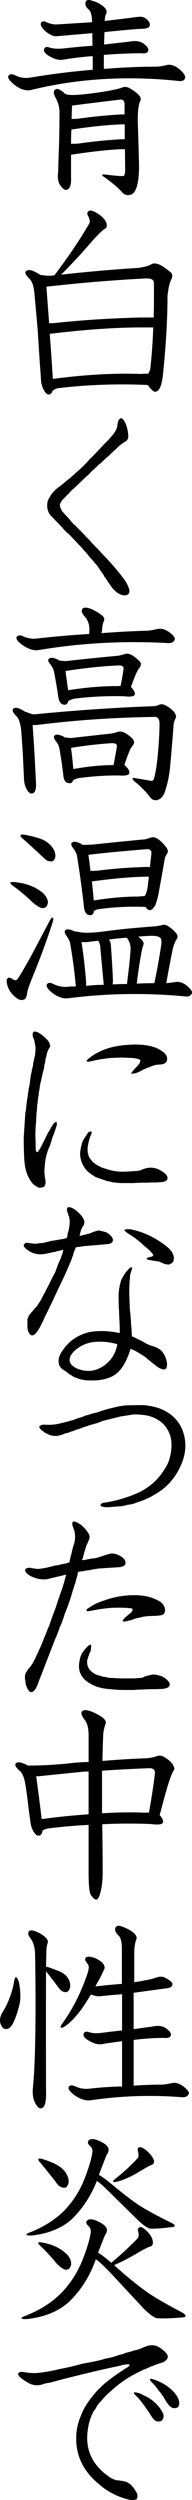 <?xml version="1.0" encoding="UTF-8"?><svg id="_レイヤー_1" xmlns="http://www.w3.org/2000/svg" viewBox="0 0 21.779 283.32"><path d="M11.784,7.812c2.094-.172,4.109-.258,6.047-.258.281-.016.641-.078,1.078-.188.453-.094.922.055,1.406.445.547.453.766.82.656,1.102-.109.234-.359.32-.75.258-5.848-.609-11.387-.273-16.617,1.008-.625.172-1.297-.031-2.016-.609-.531-.438-.742-.758-.633-.961.125-.234.383-.258.773-.07.531.266,1.086.352,1.664.258,2.453-.406,4.828-.703,7.125-.891v-1.547c-1.109.078-2.211.211-3.305.398-.547.109-1.172-.078-1.875-.562-.312-.234-.414-.469-.305-.703.109-.172.289-.211.539-.117.406.141.945.18,1.617.117,1.25-.141,2.352-.242,3.305-.305l-.023-1.43c-1.453.125-2.82.242-4.102.352-.375,0-.805-.211-1.289-.633-.359-.359-.508-.641-.445-.844.094-.234.312-.273.656-.117.312.156.664.242,1.055.258,1.359-.078,2.727-.164,4.102-.258-.016-.75-.141-1.227-.375-1.43-.344-.297-.461-.586-.352-.867.078-.219.289-.273.633-.164.539.141.978.352,1.314.633.374.297.506.57.396.82-.109.203-.172.492-.188.867,1.094-.125,2.188-.258,3.281-.398.141-.031.336-.055.586-.07.312-.047.594.031.844.234.328.266.461.523.398.773s-.422.367-1.078.352c-1.422.109-2.773.234-4.055.375l-.047,1.406c1.344-.156,2.305-.266,2.883-.328.656-.125,1.172-.062,1.547.188.453.328.648.609.586.844-.062.25-.359.344-.891.281-1.344.016-2.727.078-4.148.188v1.594ZM15.417,21.43c-.188.422-.422.641-.703.656-.328.094-.641-.031-.938-.375-.391-.453-1.062-1.016-2.016-1.688-.125-.078-.18-.148-.164-.211.031-.047.102-.062.211-.047,1.375.172,2.117.227,2.227.164.109-.047.164-.312.164-.797-.016-.812-.023-1.555-.023-2.227h-.398c-1.609.078-3.516.289-5.719.633v2.555c.047.891-.141,1.367-.562,1.43-.203.016-.445-.195-.727-.633-.203-.344-.258-.828-.164-1.453,0-.438.031-1.461.094-3.07.031-1.156.047-2.352.047-3.586.016-.578-.125-1.133-.422-1.664-.25-.469-.281-.781-.094-.938.188-.172.469-.109.844.188.109.078.219.172.328.281l.07.023c.406.188,1.836.094,4.289-.281,1.156-.203,1.852-.359,2.086-.469.281-.109.562-.086.844.07.578.328.969.641,1.172.938.141.203.133.422-.023.656-.156.516-.227,1.25-.211,2.203.047,1.375.094,2.984.141,4.828.016,1.266-.102,2.203-.352,2.812ZM8.104,14.68c-.031.516-.047,1.055-.047,1.617.25,0,.523-.008.82-.023,1.469-.219,3.078-.383,4.828-.492h.445v-1.688h-.398c-1.594.062-3.477.258-5.648.586ZM8.362,11.938c-.078.016-.148.023-.211.023.016.078.023.148.023.211-.031.406-.047.844-.047,1.312.203,0,.422-.008.656-.023,1.516-.219,3.148-.383,4.898-.492h.445v-1.289c-.047-.25-.172-.383-.375-.398-.25.016-2.047.234-5.391.656Z"/><path d="M17.62,44.396c-.203,0-.477-.242-.82-.727-.078-.031-.141-.047-.188-.047-3.375-.141-6.664-.023-9.867.352-.266.016-.523.117-.773.305-.078.266-.219.406-.422.422-.188.031-.383-.141-.586-.516-.219-.391-.328-.875-.328-1.453-.094-1.141-.211-2.883-.352-5.227-.094-1.125-.219-2.531-.375-4.219-.078-.828-.258-1.383-.539-1.664-.469-.453-.602-.758-.398-.914.203-.172.547-.133,1.031.117.219.109.406.219.562.328.484.078.898.109,1.242.094.125-.031.242-.039.352-.023,1.641-2.188,2.961-4.148,3.961-5.883.109-.219.07-.5-.117-.844-.156-.297-.117-.5.117-.609.188-.094.562.047,1.125.422.438.312.711.633.82.961.094.328.047.539-.141.633-.422.281-1.016.875-1.781,1.781-1.016,1.172-2.086,2.32-3.211,3.445,2.703-.312,5.633-.57,8.789-.773.703-.109,1.18-.242,1.43-.398.219-.156.547-.141.984.047.297.141.711.43,1.242.867.219.203.211.523-.023.961-.125.25-.242.797-.352,1.641,0,2.641-.172,5.633-.516,8.977-.141,1.281-.43,1.93-.867,1.945ZM5.268,32.489c-.016,0-.016.008,0,.023.094,1.328.195,2.695.305,4.102.188.016.383.016.586,0,3-.328,6.242-.539,9.727-.633h1.547c.031-1.25.039-2.539.023-3.867.031-.391-.266-.578-.891-.562-3.641.188-7.406.5-11.297.938ZM5.643,37.833c.125,1.625.242,3.328.352,5.109,3.625-.484,6.945-.672,9.961-.562.328-.031.609-.039.844-.023.125-.172.211-.383.258-.633.156-1.469.266-3.008.328-4.617h-1.359c-2.938,0-6.398.242-10.383.727Z"/><path d="M8.221,60.961c-.203-.234-.422-.445-.656-.633l-.352-.352c-.062-.094-.18-.227-.352-.398-.719-.75-1.086-1.133-1.102-1.148-.297-.344-.43-.766-.398-1.266,0-.297.102-.586.305-.867.156-.328.477-.688.961-1.078.297-.203.648-.484,1.055-.844.328-.25.68-.555,1.055-.914.469-.391.938-.852,1.406-1.383l.422-.422c.156-.156.305-.312.445-.469.25-.25.508-.523.773-.82l.398-.398c.156-.156.289-.305.398-.445.391-.422.633-.82.727-1.195,0-.109.016-.227.047-.352,0-.062.031-.18.094-.352.016-.062.102-.141.258-.234.203,0,.406.258.609.773.156.484.234.922.234,1.312,0,.203-.086.383-.258.539l-.094.047c-.141.062-.391.242-.75.539l-.375.375c-.062.047-.211.18-.445.398l-.234.234c-.094.094-.188.172-.281.234-.188.156-.336.297-.445.422-.109.109-.266.242-.469.398-.25.25-.531.516-.844.797-.062.062-.156.164-.281.305-.094.094-.195.18-.305.258-.156.156-.352.344-.586.562-.344.344-.727.703-1.148,1.078-.062.094-.227.266-.492.516-.109.141-.25.281-.422.422-.141.156-.25.344-.328.562,0,.25.094.516.281.797.094.109.211.242.352.398.156.156.336.352.539.586.016.047.102.148.258.305.016.047.109.141.281.281l.609.609c.375.375.57.578.586.609.016.047.078.109.188.188.156.156.344.359.562.609.016.047.109.141.281.281.016.047.109.148.281.305.234.234.414.43.539.586.156.156.336.344.539.562.766.812,1.453,1.633,2.062,2.461.25.375.422.734.516,1.078.047.297-.023.492-.211.586-.297.141-.656.078-1.078-.188-.109-.062-.258-.188-.445-.375-.109-.109-.227-.25-.352-.422-.109-.156-.25-.367-.422-.633-.062-.109-.164-.25-.305-.422-.062-.141-.156-.289-.281-.445-.062-.109-.156-.242-.281-.398-.016-.062-.109-.203-.281-.422-.016-.047-.125-.172-.328-.375-.062-.109-.18-.25-.352-.422-.047-.047-.156-.172-.328-.375-.062-.109-.18-.25-.352-.422-.203-.234-.438-.492-.703-.773-.047-.062-.164-.188-.352-.375-.047-.062-.172-.195-.375-.398Z"/><path d="M3.581,89.941c-.188,0-.375-.172-.562-.516-.203-.359-.305-.82-.305-1.383-.031-.656-.078-1.625-.141-2.906-.047-.625-.102-1.406-.164-2.344-.094-.812-.266-1.344-.516-1.594-.438-.438-.562-.734-.375-.891s.516-.109.984.141c.109.062.211.125.305.188.125.047.219.078.281.094.422.188.734.258.938.211,4.656-.453,9.148-.758,13.477-.914.125,0,.312-.055.562-.164.219-.094.469-.062.75.094.391.219.688.445.891.68.25.312.32.57.211.773-.109.172-.188.43-.234.773-.062,1-.195,2.609-.398,4.828-.094.906-.266,1.742-.516,2.508-.156.562-.406.922-.75,1.078-.406.188-.75.086-1.031-.305-.453-.594-1.062-1.203-1.828-1.828-.094-.109-.133-.195-.117-.258s.117-.07.305-.023c.812.141,1.406.242,1.781.305.156.016.266-.055.328-.211.219-.781.383-1.883.492-3.305.109-1.359.156-2.391.141-3.094-.031-.406-.195-.617-.492-.633-4.562.062-8.961.359-13.195.891-.219.031-.453.039-.703.023.141,1.953.266,4.102.375,6.445.062.875-.102,1.32-.492,1.336ZM9.323,69.035c.141-.234.5-.234,1.078,0,.422.188.82.43,1.195.727.219.203.281.406.188.609-.125.297-.195.664-.211,1.102l-.07.281c1.844-.141,3.594-.234,5.25-.281.25-.016.617-.078,1.102-.188.422-.094.867.023,1.336.352.484.359.695.641.633.844-.109.281-.359.414-.75.398-4.984-.281-9.891-.016-14.719.797-.562.078-1.18-.125-1.852-.609-.516-.391-.719-.688-.609-.891.141-.203.383-.227.727-.07.5.234,1.016.32,1.547.258,2.078-.234,4.062-.406,5.953-.516l.023-.445c.016-.641-.188-1.18-.609-1.617-.25-.297-.32-.547-.211-.75ZM14.151,74.121c.219-.094.5-.047.844.141.312.203.594.43.844.68.219.25.18.539-.117.867-.156.188-.445.867-.867,2.039.312.328.461.609.445.844-.062.234-.477.305-1.242.211-1.938-.047-3.828.047-5.672.281-.219.062-.43.148-.633.258-.078.281-.219.422-.422.422-.375,0-.609-.266-.703-.797-.141-.969-.312-1.977-.516-3.023-.078-.266-.234-.547-.469-.844-.188-.234-.227-.406-.117-.516.172-.188.477-.18.914.023.109.031.195.078.258.141.328.047.594.07.797.07,1.797-.203,3.773-.406,5.93-.609.188-.031.43-.094.727-.188ZM13.401,82.934c.219-.078.5-.023.844.164.312.188.586.406.82.656.219.281.18.57-.117.867-.172.219-.453.914-.844,2.086.016,0,.031.008.047.023.391.344.562.641.516.891-.047.234-.477.32-1.289.258-1.516,0-3,.102-4.453.305-.219.031-.43.117-.633.258-.078.219-.211.328-.398.328-.031,0-.047-.008-.047-.023h-.023c-.359-.016-.57-.281-.633-.797-.109-1.016-.266-2.086-.469-3.211-.062-.266-.211-.539-.445-.82-.172-.234-.203-.422-.094-.562.172-.156.477-.133.914.07.094.031.172.078.234.141.328.047.57.07.727.07,1.391-.156,2.93-.328,4.617-.516.188-.031.43-.094.727-.188ZM7.729,75.996c-.094.016-.195.031-.305.047.109.75.211,1.477.305,2.18,2.062-.328,3.945-.484,5.648-.469.094-.016.195-.023.305-.023.203-1.047.312-1.695.328-1.945.031-.266-.172-.391-.609-.375-1.844.094-3.734.289-5.672.586ZM8.292,84.715c-.094.016-.172.031-.234.047.109.828.195,1.625.258,2.391,1.562-.281,3.008-.43,4.336-.445.094-.016.172-.016.234,0,.203-1.109.328-1.812.375-2.109.031-.266-.172-.391-.609-.375-1.438.094-2.891.258-4.359.492Z"/><path d="M3.557,108.281c.656-1.234,1.344-2.539,2.062-3.914.188-.312.312-.438.375-.375.078.062.062.266-.047.609-.688,2.109-1.43,4.125-2.227,6.047-.406,1.016-.617,1.625-.633,1.828-.047.422-.148.68-.305.773-.25.125-.5.109-.75-.047-.328-.203-.617-.477-.867-.82-.188-.281-.312-.586-.375-.914-.078-.312-.039-.523.117-.633.109-.078.266-.047.469.094.281.203.492.203.633,0,.328-.484.844-1.367,1.547-2.648ZM4.87,101.203c.391.391.578.758.562,1.102-.062.406-.266.609-.609.609-.25-.016-.609-.219-1.078-.609-.703-.688-1.484-1.344-2.344-1.969-.172-.141-.25-.242-.234-.305.031-.062.172-.086.422-.07,1.328.109,2.422.523,3.281,1.242ZM4.8,95.133c.609.281,1.055.688,1.336,1.219.141.328.18.609.117.844-.078.266-.211.406-.398.422-.312.016-.57-.078-.773-.281-.906-.859-1.766-1.648-2.578-2.367-.156-.125-.211-.242-.164-.352.031-.062.219-.062.562,0,.797.156,1.43.328,1.898.516ZM18.487,104.812c.328-.078.805.211,1.43.867.234.25.281.492.141.727-.25.391-.43.898-.539,1.523-.234,1.156-.453,2.32-.656,3.492.219-.016.539-.055.961-.117.453-.094.898.031,1.336.375.469.391.672.68.609.867-.109.297-.359.422-.75.375-4.5-.422-8.93-.352-13.289.211-.578.078-1.195-.141-1.852-.656-.484-.406-.672-.711-.562-.914.141-.219.383-.234.727-.047.484.234.992.344,1.523.328.344-.047.688-.062,1.031-.047v-.094c-.141-1.562-.359-3.195-.656-4.898-.094-.266-.242-.539-.445-.82-.172-.234-.203-.422-.094-.562.172-.156.477-.133.914.07.047.016.078.031.094.047.172.016.375.047.609.094.516.109,1.367.094,2.555-.047,1.781-.25,3.805-.453,6.07-.609.312-.047.594-.102.844-.164ZM17.034,94.945c.281-.109.562-.07.844.117.344.234.664.547.961.938.219.281.258.523.117.727-.125.203-.211.383-.258.539-.219,1.281-.469,2.68-.75,4.195-.094.422-.195.758-.305,1.008v.07c-.016.047-.047.094-.094.141-.188.312-.383.469-.586.469-.156-.031-.305-.148-.445-.352-.062-.016-.102-.023-.117-.023-1.766-.062-3.5.023-5.203.258-.203.031-.383.102-.539.211-.047.312-.188.469-.422.469-.375.016-.609-.258-.703-.82-.203-1.906-.477-3.914-.82-6.023-.078-.25-.234-.523-.469-.82-.172-.25-.203-.43-.094-.539.172-.172.477-.156.914.047.109.062.211.125.305.188.312,0,.664-.008,1.055-.023,1.875-.203,3.898-.406,6.07-.609.156-.047.336-.102.539-.164ZM9.768,111.281v.445c.672-.078,1.336-.117,1.992-.117v-.094c-.156-1.656-.289-3.102-.398-4.336-.047-.219-.117-.406-.211-.562-.406.031-.805.078-1.195.141-.219.016-.453.016-.703,0,.234,1.594.406,3.102.516,4.523ZM10.237,96.844c-.094.016-.164.031-.211.047.094.594.172,1.195.234,1.805.234,0,.5-.008.797-.023,1.672-.219,3.477-.359,5.414-.422h.539c.047-.484.102-.984.164-1.5.031-.344-.125-.516-.469-.516-2.094.156-4.25.359-6.469.609ZM10.425,99.891c.078.719.148,1.438.211,2.156,1.828-.297,3.523-.445,5.086-.445.25-.031.477-.047.68-.047.125-.156.234-.453.328-.891.047-.438.102-.875.164-1.312h-.352c-1.734.031-3.773.211-6.117.539ZM12.815,111.164c-.016.156-.031.289-.047.398.562-.031,1.109-.047,1.641-.047.062-.609.141-1.273.234-1.992.094-.906.148-1.5.164-1.781.047-.516-.078-.984-.375-1.406l-.07-.07c-.672.047-1.336.117-1.992.211.141.219.211.453.211.703.094,1.234.172,2.562.234,3.984ZM18.3,107.016c.031-.391-.008-.633-.117-.727-.172-.172-.539-.25-1.102-.234-.469.016-.938.047-1.406.094.469.359.672.656.609.891-.109.281-.188.57-.234.867-.203,1.094-.383,2.281-.539,3.562.672-.031,1.336-.047,1.992-.047.281-1.281.547-2.75.797-4.406Z"/><path d="M5.573,130.02c-.281.672-.445,1.367-.492,2.086-.031.25-.047.5-.047.75.031.172.047.352.047.539.047.172.07.289.07.352.047.344-.008.594-.164.75-.234.109-.453.133-.656.07-.234-.109-.453-.266-.656-.469-.203-.266-.352-.5-.445-.703-.25-.469-.406-1.102-.469-1.898-.047-.75-.07-1.602-.07-2.555.062-1.031.125-1.992.188-2.883.062-.172.094-.406.094-.703.031-.125.047-.234.047-.328.031-.188.047-.305.047-.352.062-.344.094-.57.094-.68.062-.234.094-.453.094-.656.078-.266.125-.516.141-.75.031-.156.047-.281.047-.375.031-.172.047-.289.047-.352.078-.266.125-.5.141-.703.078-.188.125-.422.141-.703.031-.094.047-.172.047-.234.047-.125.07-.242.07-.352l.047-.094c.062-.359.094-.711.094-1.055-.047-.359-.102-.656-.164-.891l-.094-.234c-.047-.125-.07-.219-.07-.281,0-.25.055-.383.164-.398.188-.047.453.055.797.305.391.281.688.57.891.867.141.312.18.5.117.562-.219.297-.359.664-.422,1.102-.062.141-.102.336-.117.586-.062.172-.102.359-.117.562v.094l-.047.164c-.031.094-.047.148-.047.164-.062.203-.094.336-.094.398-.062.25-.094.383-.094.398-.047.156-.07.281-.07.375-.062.141-.094.266-.094.375-.047.203-.07.359-.07.469-.078.359-.117.617-.117.773-.062.312-.102.594-.117.844-.047.281-.07.547-.07.797-.047.344-.07.617-.07.82-.016.188-.023.352-.023.492-.016.125-.023.211-.023.258-.016.141-.023.219-.023.234-.016.219-.023.383-.023.492-.016.234-.023.383-.023.445.016.562.031,1.156.047,1.781.047.406.195.391.445-.047.062-.078.125-.195.188-.352.031-.031.094-.148.188-.352.016-.031.219-.445.609-1.242.094-.078.148-.164.164-.258.078-.094.125-.188.141-.281.031-.016.141-.172.328-.469.172-.109.266-.156.281-.141.047.125.062.242.047.352-.031.109-.141.445-.328,1.008-.094.188-.188.453-.281.797-.062.172-.102.305-.117.398l-.141.328ZM15.065,134.074h-1.477c-.375-.047-.617-.07-.727-.07-.359-.094-.609-.148-.75-.164-.406-.141-.828-.289-1.266-.445-.422-.25-.758-.5-1.008-.75-.5-.562-.75-1.219-.75-1.969.047-.5.148-.961.305-1.383.266-.422.477-.75.633-.984.156-.062.258-.094.305-.094.078.047.086.148.023.305-.047.125-.102.266-.164.422-.078.25-.117.398-.117.445-.203.688-.18,1.289.07,1.805l.07.094c.25.359.523.609.82.75.281.188.609.328.984.422.594.219,1.227.328,1.898.328.609-.016,1.25-.055,1.922-.117.281-.125.453-.195.516-.211.625-.203,1.203-.164,1.734.117.594.312.898.609.914.891.016.344-.312.516-.984.516-.125.016-.281.023-.469.023h-.445c-.141.016-.305.023-.492.023h-.469c-.188.016-.406.023-.656.023-.219.016-.359.023-.422.023ZM18.018,120.645c-.219.016-.406.047-.562.094-.234.094-.5.195-.797.305l-.234.094c-.094.047-.148.07-.164.07-.391.219-.688.359-.891.422-.312.047-.469.062-.469.047,0-.078.047-.172.141-.281.109-.109.164-.172.164-.188.125-.141.195-.219.211-.234.219-.203.359-.375.422-.516.156-.25.07-.406-.258-.469-.25-.062-.5-.094-.75-.094-.5-.031-.875-.047-1.125-.047-.281.016-.469.023-.562.023-.234.016-.43.023-.586.023-.859.094-1.602.219-2.227.375-.547.109-.648.016-.305-.281,1.141-.938,2.609-1.461,4.406-1.57.438-.031.711-.047.82-.047.391.016.664.023.82.023.609.062,1.133.172,1.57.328.859.375,1.297.781,1.312,1.219.031.469-.281.703-.938.703Z"/><path d="M8.151,142.634c-.406,1-.852,2-1.336,3-.359.75-.711,1.5-1.055,2.25-.125.234-.219.43-.281.586l-.305.586c-.109.234-.195.43-.258.586l-.305.609c-.469.891-.844,1.234-1.125,1.031-.234-.172-.359-.477-.375-.914v-.891c.109-.266.188-.43.234-.492l.141-.141.07-.117c.109-.109.266-.289.469-.539.125-.109.188-.172.188-.188.062-.094.102-.164.117-.211.219-.297.375-.562.469-.797.047-.062.117-.195.211-.398.109-.156.188-.305.234-.445.109-.203.242-.453.398-.75.016-.031.141-.289.375-.773.172-.266.289-.516.352-.75.094-.219.188-.477.281-.773.062-.078.117-.195.164-.352.078-.141.125-.266.141-.375.094-.203.172-.453.234-.75-.188.062-.453.125-.797.188-.109.062-.258.094-.445.094-.156.062-.289.094-.398.094-.344.094-.633.141-.867.141-.422.031-.867-.078-1.336-.328-.531-.359-.742-.617-.633-.773.109-.141.219-.211.328-.211l.094.023c.125.016.195.023.211.023.297.047.57.07.82.07.203-.047.453-.078.75-.094l.094-.023c.188-.062.359-.102.516-.117.156-.062.336-.102.539-.117.406-.078.781-.141,1.125-.188.188-.062.312-.094.375-.094.062-.156.102-.336.117-.539.078-.25.125-.43.141-.539.109-.547.109-1.008,0-1.383-.047-.062-.07-.125-.07-.188-.109-.312-.164-.492-.164-.539.016-.188.047-.289.094-.305.234-.062.547.055.938.352.469.391.758.727.867,1.008.062.156.094.266.094.328-.016.078-.047.195-.094.352-.219.281-.359.633-.422,1.055-.031.094-.047.148-.047.164.234-.078.422-.125.562-.141.062-.031.125-.047.188-.047.125-.047.211-.07.258-.07.141-.031.258-.07.352-.117.141-.078.266-.125.375-.141.219-.078.383-.117.492-.117.25.047.539.125.867.234.484.312.719.617.703.914-.078.25-.289.383-.633.398-1.031.094-1.945.172-2.742.234-.219.047-.43.078-.633.094-.109.016-.172.023-.188.023-.203.422-.312.727-.328.914-.078.156-.125.281-.141.375ZM14.901,150.298c-.031-.141-.047-.352-.047-.633-.031-.219-.047-.422-.047-.609-.062-.422-.094-.828-.094-1.219-.016-.219-.023-.422-.023-.609-.016-.172-.023-.383-.023-.633v-.656c.016-.219.023-.422.023-.609.047-.469.07-.758.07-.867.125-.359.195-.594.211-.703l-.023-.164c-.109.031-.172.055-.188.07-.25.234-.43.43-.539.586-.031.047-.07.102-.117.164-.062.125-.102.195-.117.211-.172.281-.266.477-.281.586-.172.562-.258,1.18-.258,1.852.016.484.023.828.023,1.031.031.359.047.703.047,1.031.047.672.07,1.32.07,1.945-1.312-.266-2.484-.297-3.516-.094-1.188.297-2.133.922-2.836,1.875-.375.5-.57.922-.586,1.266-.047.484.125.852.516,1.102.25.156.406.266.469.328.141.125.281.219.422.281.172.141.359.242.562.305.484.203.984.305,1.5.305,1.344.047,2.375-.211,3.094-.773.672-.562,1.203-1.5,1.594-2.812l.281.117c.156.078.242.117.258.117.094.062.148.094.164.094.344.203.656.398.938.586.156.125.266.219.328.281l1.031.82c.547.359.898.422,1.055.188.141-.297.109-.711-.094-1.242-.188-.438-.406-.734-.656-.891-.219-.172-.539-.312-.961-.422-.156-.062-.242-.094-.258-.094-.109-.062-.195-.102-.258-.117l-.07-.047c-.047-.031-.078-.047-.094-.047-.359-.219-.633-.359-.82-.422-.266-.156-.492-.266-.68-.328-.031-.375-.055-.758-.07-1.148ZM13.307,152.337c-.156.938-.594,1.695-1.312,2.273-.734.594-1.531.836-2.391.727-.719-.125-1.227-.359-1.523-.703-.312-.438-.227-.914.258-1.43.625-.641,1.414-1.016,2.367-1.125.891-.078,1.758.008,2.602.258ZM14.761,139.306c.625.109,1.312.328,2.062.656.703.344,1.336.727,1.898,1.148.266.219.43.359.492.422.234.266.359.445.375.539.203.453.18.805-.07,1.055-.188.125-.336.188-.445.188-.141-.031-.289-.055-.445-.07-.141-.094-.258-.148-.352-.164-.188-.094-.328-.141-.422-.141-.547-.078-.914-.141-1.102-.188-.078-.031-.117-.07-.117-.117.031-.062.078-.102.141-.117l.445-.117.07-.023c.094-.094.109-.172.047-.234-.156-.219-.305-.383-.445-.492-.172-.156-.352-.312-.539-.469-.156-.141-.289-.258-.398-.352-.484-.422-.945-.758-1.383-1.008-.328-.234-.484-.383-.469-.445.094-.062.312-.086.656-.07Z"/><path d="M11.831,159.797c.344-.109.641-.188.891-.234.688-.188,1.297-.289,1.828-.305.719-.016,1.32-.023,1.805-.023.719.094,1.297.219,1.734.375,1.266.484,2.133,1.297,2.602,2.438.516,1.344.438,2.727-.234,4.148-.641,1.375-1.578,2.414-2.812,3.117-.609.391-1.297.703-2.062.938-.406.172-.781.266-1.125.281-.281.109-.656.172-1.125.188-.234.031-.43.047-.586.047-.219.031-.422.047-.609.047h-.094c-.391-.031-.609-.102-.656-.211.047-.156.125-.242.234-.258.156-.047.281-.07.375-.07,1.344-.234,2.602-.617,3.773-1.148,1.141-.562,2.039-1.336,2.695-2.32.422-.594.688-1.133.797-1.617.219-.812.25-1.594.094-2.344-.266-.859-.711-1.484-1.336-1.875-.438-.281-.898-.469-1.383-.562-.453-.078-.945-.117-1.477-.117-.578.094-1.078.172-1.5.234-.219.062-.336.094-.352.094-.141.047-.266.07-.375.07-.094.062-.219.094-.375.094-.125.062-.242.094-.352.094-.172.062-.328.102-.469.117-.516.219-1.016.383-1.5.492-.281.109-.539.195-.773.258-.359.156-.617.242-.773.258-.172.094-.383.172-.633.234-.219.109-.422.172-.609.188-.125.062-.281.125-.469.188-.297.078-.477.117-.539.117-.266.016-.539-.023-.82-.117l-.469-.211c-.188-.141-.328-.242-.422-.305-.188-.172-.281-.312-.281-.422.156-.188.406-.258.75-.211.406.016.773,0,1.102-.047.25-.047.477-.094.68-.141.141-.047.242-.07.305-.07.188-.062.305-.094.352-.094.25-.078.477-.141.68-.188.328-.141.547-.219.656-.234.156-.047.242-.07.258-.07.062-.047.148-.078.258-.094.141-.094.305-.148.492-.164.328-.125.664-.219,1.008-.281.312-.125.594-.219.844-.281Z"/><path d="M6.323,182.172c.109-.328.211-.641.305-.938l.094-.234c0-.016.023-.094.07-.234.016-.062.07-.219.164-.469.016-.062.07-.211.164-.445.016-.109.062-.266.141-.469.062-.281.148-.594.258-.938l-2.273.539h-.375c-.391,0-.844-.117-1.359-.352-.516-.281-.727-.547-.633-.797,0-.016.047-.055.141-.117.047,0,.117-.016.211-.047h.023c.062,0,.148.008.258.023.234.047.508.086.82.117l.094-.023c.062,0,.148-.008.258-.023.016,0,.094-.016.234-.047.203-.016.43-.062.68-.141.109-.016.328-.07.656-.164.281-.016.516-.062.703-.141.203-.016.43-.062.68-.141l.047-.023.094-.023c.016,0,.047-.008.094-.023.062-.344.148-.711.258-1.102.062-.344.164-.711.305-1.102.109-.484.109-.938,0-1.359,0-.062-.023-.125-.07-.188-.062-.188-.117-.359-.164-.516-.016-.109.008-.227.07-.352.156-.062.469.062.938.375.391.344.68.688.867,1.031.109.188.109.414,0,.68-.062.156-.156.375-.281.656l-.211.68-.023.047c-.016.109-.055.258-.117.445-.016.156-.07.305-.164.445h.117c.188-.016.492-.07.914-.164.281-.016.562-.062.844-.141l.984-.328c.156-.047.328-.086.516-.117.297,0,.578.07.844.211.531.25.773.562.727.938,0,.188-.211.32-.633.398-.016,0-.117.008-.305.023-.062,0-.18.008-.352.023-.109,0-.344.016-.703.047-.203,0-.43.016-.68.047-.281,0-.508.023-.68.07-.203.016-.453.062-.75.141-.141,0-.391.039-.75.117-.094,0-.266.023-.516.07-.062.344-.156.703-.281,1.078,0,.094-.023.18-.07.258l-.094.258c-.016.141-.062.297-.141.469-.25.906-.57,1.836-.961,2.789-.016.109-.094.344-.234.703-.062.203-.156.43-.281.68-.156.484-.336.945-.539,1.383l-1.852,4.781c-.328.984-.672,1.375-1.031,1.172-.156-.109-.312-.406-.469-.891,0-.203-.023-.375-.07-.516v-.398c.016-.156.086-.32.211-.492,0-.016.062-.117.188-.305l.141-.141c.016-.016.055-.062.117-.141.016-.016.047-.07.094-.164.062-.062.125-.164.188-.305l.047-.094c0-.016.023-.055.07-.117l.047-.094.047-.07c0-.016.047-.125.141-.328.188-.391.391-.836.609-1.336.141-.375.328-.836.562-1.383.062-.203.156-.43.281-.68l.234-.703c.141-.391.312-.852.516-1.383ZM11.69,190.023c.234.016.445.055.633.117.391.016.812.039,1.266.07h1.242c.391,0,.805-.023,1.242-.07.109-.016.242-.07.398-.164.391-.109.695-.18.914-.211.25,0,.578.07.984.211.531.281.828.578.891.891,0,.328-.328.508-.984.539-.094,0-.281.008-.562.023h-.586c-.094,0-.281.008-.562.023-.156,0-.336.008-.539.023-.297,0-.578.016-.844.047h-.891c-.672,0-1.25-.031-1.734-.094-1.141-.047-2.086-.375-2.836-.984-.656-.578-.891-1.305-.703-2.18.062-.578.336-1.102.82-1.57.156-.203.32-.305.492-.305.016,0,.016.117,0,.352,0,.016-.008.055-.023.117v.141c0,.062-.031.133-.094.211,0,.016-.039.109-.117.281,0,.062-.031.156-.094.281,0,.094-.031.188-.094.281,0,.016-.008.062-.023.141-.062.75.328,1.297,1.172,1.641.109.016.32.078.633.188ZM14.362,183.156c-.297.25-.445.438-.445.562,0,.094.312.055.938-.117.062,0,.148-.031.258-.094.109-.016.195-.047.258-.094.344-.062.656-.133.938-.211.047,0,.109-.008.188-.023.062,0,.141-.008.234-.023.156,0,.289-.008.398-.023.672-.016,1.016-.039,1.031-.07.328-.016.516-.188.562-.516.016-.281-.094-.562-.328-.844-.188-.188-.516-.375-.984-.562-.891-.344-1.977-.445-3.258-.305-.844.094-1.594.266-2.25.516-.719.203-1.352.508-1.898.914-.141.062-.203.156-.188.281.016.062.188.062.516,0,.719-.156,1.469-.266,2.25-.328.844-.047,1.602-.031,2.273.047.203.016.234.148.094.398-.109.109-.305.273-.586.492Z"/><path d="M11.643,212.434c-.016.781-.094,1.438-.234,1.969-.141.578-.305.867-.492.867-.172.016-.383-.172-.633-.562-.141-.234-.219-.984-.234-2.25v-5.648c-1.547.078-3.07.211-4.57.398-.234.047-.453.125-.656.234-.047.375-.188.57-.422.586-.188.031-.383-.117-.586-.445-.219-.344-.352-.805-.398-1.383-.078-.469-.172-1.195-.281-2.18-.062-.484-.148-1.078-.258-1.781-.125-.781-.336-1.297-.633-1.547-.453-.391-.602-.68-.445-.867.172-.156.5-.133.984.07.141.062.266.125.375.188,1.141.016,2.602-.055,4.383-.211.812-.109,1.648-.172,2.508-.188v-3.023c0-.797-.148-1.383-.445-1.758-.328-.422-.438-.727-.328-.914.203-.312.773-.227,1.711.258.797.406,1.125.781.984,1.125-.125.328-.211.688-.258,1.078-.047,1.031-.078,2.07-.094,3.117,1.547-.141,3.188-.242,4.922-.305.469-.031.852-.102,1.148-.211.328-.141.641-.117.938.07.547.328.898.664,1.055,1.008.125.25.109.453-.047.609-.219.406-.516,1.273-.891,2.602-.234.859-.445,1.648-.633,2.367.297.312.422.586.375.82-.062.234-.516.297-1.359.188-1.891-.078-3.734-.07-5.531.023.031,1.953.047,3.852.047,5.695ZM10.05,200.762c-.375,0-.734.023-1.078.07-1.094.109-2.633.266-4.617.469h-.258c0,.031.008.07.023.117.203,1.453.406,3.031.609,4.734,1.844-.25,3.617-.43,5.32-.539v-4.852ZM11.573,205.496c1.656-.109,3.266-.133,4.828-.07.172-.016.336-.016.492,0,.25-1.359.469-2.766.656-4.219.047-.328.023-.539-.07-.633-.109-.141-.305-.203-.586-.188-1.984.078-3.758.172-5.32.281v4.828Z"/><path d="M2.245,226.987c-.172.797-.406,1.523-.703,2.18-.234.5-.5.758-.797.773-.312.031-.539-.164-.68-.586-.125-.344-.07-.75.164-1.219.688-1.078,1.148-2.297,1.383-3.656.109-.578.289-.531.539.141.172.953.203,1.742.094,2.367ZM4.636,238.94c-.219,0-.43-.195-.633-.586-.234-.438-.328-.984-.281-1.641.188-1.812.289-4.617.305-8.414.016-1.797,0-4.062-.047-6.797-.016-.781-.188-1.391-.516-1.828-.297-.375-.344-.656-.141-.844.188-.141.562-.062,1.125.234.75.406,1.07.781.961,1.125-.078.25-.125.477-.141.68-.016.594-.031,1.273-.047,2.039.094-.016.219.008.375.07.578.203,1.039.383,1.383.539.453.25.758.594.914,1.031.094.328.094.609,0,.844-.094.25-.242.375-.445.375-.281-.016-.516-.141-.703-.375-.531-.719-1.039-1.383-1.523-1.992-.016,3.234-.016,7.734,0,13.5.047,1.344-.148,2.023-.586,2.039ZM18.346,236.245c.25,0,.617-.055,1.102-.164.422-.109.867.008,1.336.352.484.375.695.656.633.844-.109.281-.359.414-.75.398-3.516-.281-6.992-.164-10.43.352-.562.062-1.18-.148-1.852-.633-.5-.391-.695-.688-.586-.891s.352-.227.727-.07c.484.234.992.328,1.523.281,1.359-.156,2.625-.242,3.797-.258v-5.133c-.719.094-1.43.195-2.133.305-.531.141-1.156-.031-1.875-.516-.328-.25-.438-.477-.328-.68.094-.188.281-.234.562-.141.406.141.938.164,1.594.07.828-.109,1.555-.195,2.18-.258v-4.102c-.812.062-1.672.141-2.578.234-.328,0-.641-.07-.938-.211-.391.625-.734,1.156-1.031,1.594-.656.891-1.227,1.508-1.711,1.852-.359.297-.594.391-.703.281-.047-.078.031-.242.234-.492.594-.859,1.086-1.672,1.477-2.438.5-.984.938-2.023,1.312-3.117.172-.531.203-.875.094-1.031-.094-.156-.195-.312-.305-.469-.062-.125-.047-.242.047-.352.109-.125.352-.141.727-.047.391.109.758.305,1.102.586.266.297.352.547.258.75-.141.328-.336.734-.586,1.219-.172.266-.312.523-.422.773.016-.016.031-.023.047-.023,1.109-.125,2.094-.219,2.953-.281v-3.961c0-.781-.125-1.289-.375-1.523-.344-.328-.461-.617-.352-.867.078-.219.289-.281.633-.188.531.188.969.406,1.312.656.391.312.531.594.422.844-.109.266-.188.664-.234,1.195v3.656c.969-.156,1.672-.289,2.109-.398.594-.25,1.039-.297,1.336-.141.609.312.906.57.891.773-.016.25-.219.398-.609.445-1.141.156-2.406.328-3.797.516v4.125c.953-.141,1.641-.234,2.062-.281.641-.156,1.156-.109,1.547.141.469.312.672.594.609.844s-.359.344-.891.281c-1.109.016-2.219.094-3.328.234v5.18c1.125-.078,2.188-.117,3.188-.117Z"/><path d="M2.456,262.742c-.047-.094.102-.195.445-.305,1.625-.641,2.961-1.484,4.008-2.531,1.094-1.125,1.93-2.438,2.508-3.938.469-1.203.758-2.18.867-2.93.062-.297-.031-.562-.281-.797-.234-.219-.281-.406-.141-.562.156-.203.469-.227.938-.07.625.25,1.039.523,1.242.82.156.25.109.547-.141.891-.266.656-.523,1.312-.773,1.969.328.188.828.57,1.5,1.148,1.203-1.016,2.188-1.93,2.953-2.742.156-.156.188-.422.094-.797-.078-.281,0-.453.234-.516.188-.016.492.195.914.633.328.375.5.727.516,1.055.016.297-.078.469-.281.516-.297.094-.734.312-1.312.656-.906.547-1.852,1.039-2.836,1.477.016-.016.031-.016.047,0,1.219,1.094,2.344,2.023,3.375,2.789.828.625,2.281,1.484,4.359,2.578.25.156.367.289.352.398-.031.078-.125.125-.281.141-1.344.109-2.32.141-2.93.094-.297-.031-.797-.383-1.5-1.055-1.469-1.578-2.68-2.883-3.633-3.914-.719-.75-1.25-1.266-1.594-1.547-.094-.062-.172-.117-.234-.164-.641,1.828-1.602,3.383-2.883,4.664-1.156,1.156-2.789,1.859-4.898,2.109-.406.016-.617-.008-.633-.07ZM3.018,253.273c-.047-.094.102-.195.445-.305,1.547-.625,2.82-1.438,3.82-2.438,1.047-1.094,1.836-2.352,2.367-3.773.438-1.141.711-2.07.82-2.789.062-.328-.031-.594-.281-.797-.234-.203-.281-.398-.141-.586.156-.203.469-.227.938-.07.625.234,1.039.5,1.242.797.156.266.109.57-.141.914-.297.734-.586,1.484-.867,2.25.344.188.828.539,1.453,1.055,1.094.922,2.094,1.695,3,2.32.75.5,2.023,1.195,3.82,2.086.234.109.344.219.328.328-.016.062-.094.102-.234.117-1.141.141-1.977.203-2.508.188-.266-.016-.711-.305-1.336-.867-1.297-1.281-2.375-2.344-3.234-3.188-.641-.641-1.109-1.062-1.406-1.266-.062-.047-.102-.078-.117-.094-.625,1.594-1.508,2.977-2.648,4.148-1.094,1.109-2.656,1.789-4.688,2.039-.406.016-.617-.008-.633-.07ZM7.636,255.523c.344.422.484.805.422,1.148-.094.406-.312.586-.656.539-.25-.047-.586-.289-1.008-.727-.562-.703-1.18-1.367-1.852-1.992-.156-.156-.227-.266-.211-.328.047-.062.195-.07.445-.023,1.188.203,2.141.664,2.859,1.383ZM6.628,245.445c.531.328.891.758,1.078,1.289.109.328.109.609,0,.844-.094.25-.242.367-.445.352-.281-.016-.523-.141-.727-.375-.688-.906-1.367-1.758-2.039-2.555-.141-.141-.18-.258-.117-.352.047-.062.234-.039.562.07.734.234,1.297.477,1.688.727ZM15.675,243.922c-.094-.312-.062-.5.094-.562.203-.078.492.047.867.375.453.406.727.773.82,1.102.078.25-.031.43-.328.539-.156.047-.594.289-1.312.727-.875.531-1.672.898-2.391,1.102-.344.094-.539.109-.586.047-.031-.062.008-.141.117-.234,1.125-.891,2.023-1.719,2.695-2.484.078-.156.086-.359.023-.609Z"/><path d="M13.167,281.068c.016,0,.055.008.117.023.156,0,.289.016.398.047.141,0,.273.023.398.07.188.016.359.086.516.211.156.062.375.281.656.656.109.203.211.375.305.516.047.188.047.359,0,.516-.016.156-.242.227-.68.211h-.07c-1.359-.297-2.547-.891-3.562-1.781-1.75-1.422-2.617-3.164-2.602-5.227,0-.891.18-1.742.539-2.555.25-.703.695-1.445,1.336-2.227.516-.656,1.141-1.266,1.875-1.828.625-.484,1.344-.977,2.156-1.477.203-.156.211-.25.023-.281-.297,0-.656.062-1.078.188-.984.203-2,.43-3.047.68-.984.234-2,.484-3.047.75-.391.094-.828.211-1.312.352-.016,0-.125.031-.328.094-.062,0-.164.016-.305.047-.156.016-.375.07-.656.164-.484.156-.969.125-1.453-.094-.938-.531-1.367-.906-1.289-1.125.062-.156.25-.219.562-.188.625.109,1.141.148,1.547.117.766-.062,1.625-.211,2.578-.445.844-.156,1.711-.359,2.602-.609.281-.047.656-.117,1.125-.211.578-.109,1.086-.234,1.523-.375.438-.062.984-.211,1.641-.445.188-.016.398-.086.633-.211.062,0,.227-.039.492-.117.062,0,.211-.047.445-.141.344-.062.648-.156.914-.281.344-.156.641-.258.891-.305.188-.016.414,0,.68.047.016,0,.055.016.117.047l.094.047c.391.203.727.477,1.008.82.25.344.117.664-.398.961-.188.062-.359.117-.516.164-.062.016-.203.07-.422.164-.062,0-.141.031-.234.094-.062,0-.141.023-.234.07-.109.047-.266.117-.469.211l-.117.07-.141.023c-.047.016-.125.055-.234.117-1.281.578-2.414,1.312-3.398,2.203-.469.391-.867.781-1.195,1.172-.016.047-.102.141-.258.281-.047.062-.125.164-.234.305-.047.062-.109.172-.188.328-.016.062-.086.156-.211.281-.484.859-.742,1.883-.773,3.07,0,1.844.867,3.344,2.602,4.5.016,0,.039.016.07.047l.07.047c.188.094.367.164.539.211ZM16.354,271.482c.25.109.453.219.609.328.375.234.727.547,1.055.938.234.297.406.586.516.867.062.344-.023.594-.258.75-.109.062-.289.07-.539.023-.156-.062-.305-.195-.445-.398-.016-.016-.078-.109-.188-.281-.016-.016-.086-.125-.211-.328-.109-.156-.25-.359-.422-.609-.328-.469-.648-.867-.961-1.195-.484-.438-.414-.562.211-.375.109.016.32.109.633.281ZM17.268,270.029c.156.156.289.305.398.445.062.062.18.219.352.469.062.062.148.164.258.305.016.047.062.117.141.211.016.016.055.07.117.164.094.156.18.305.258.445.062.109.156.242.281.398.094.141.242.273.445.398.156.062.344.062.562,0,.234-.141.305-.406.211-.797-.047-.25-.203-.539-.469-.867-.578-.672-1.352-1.18-2.32-1.523-.578-.188-.656-.07-.234.352Z"/></svg>